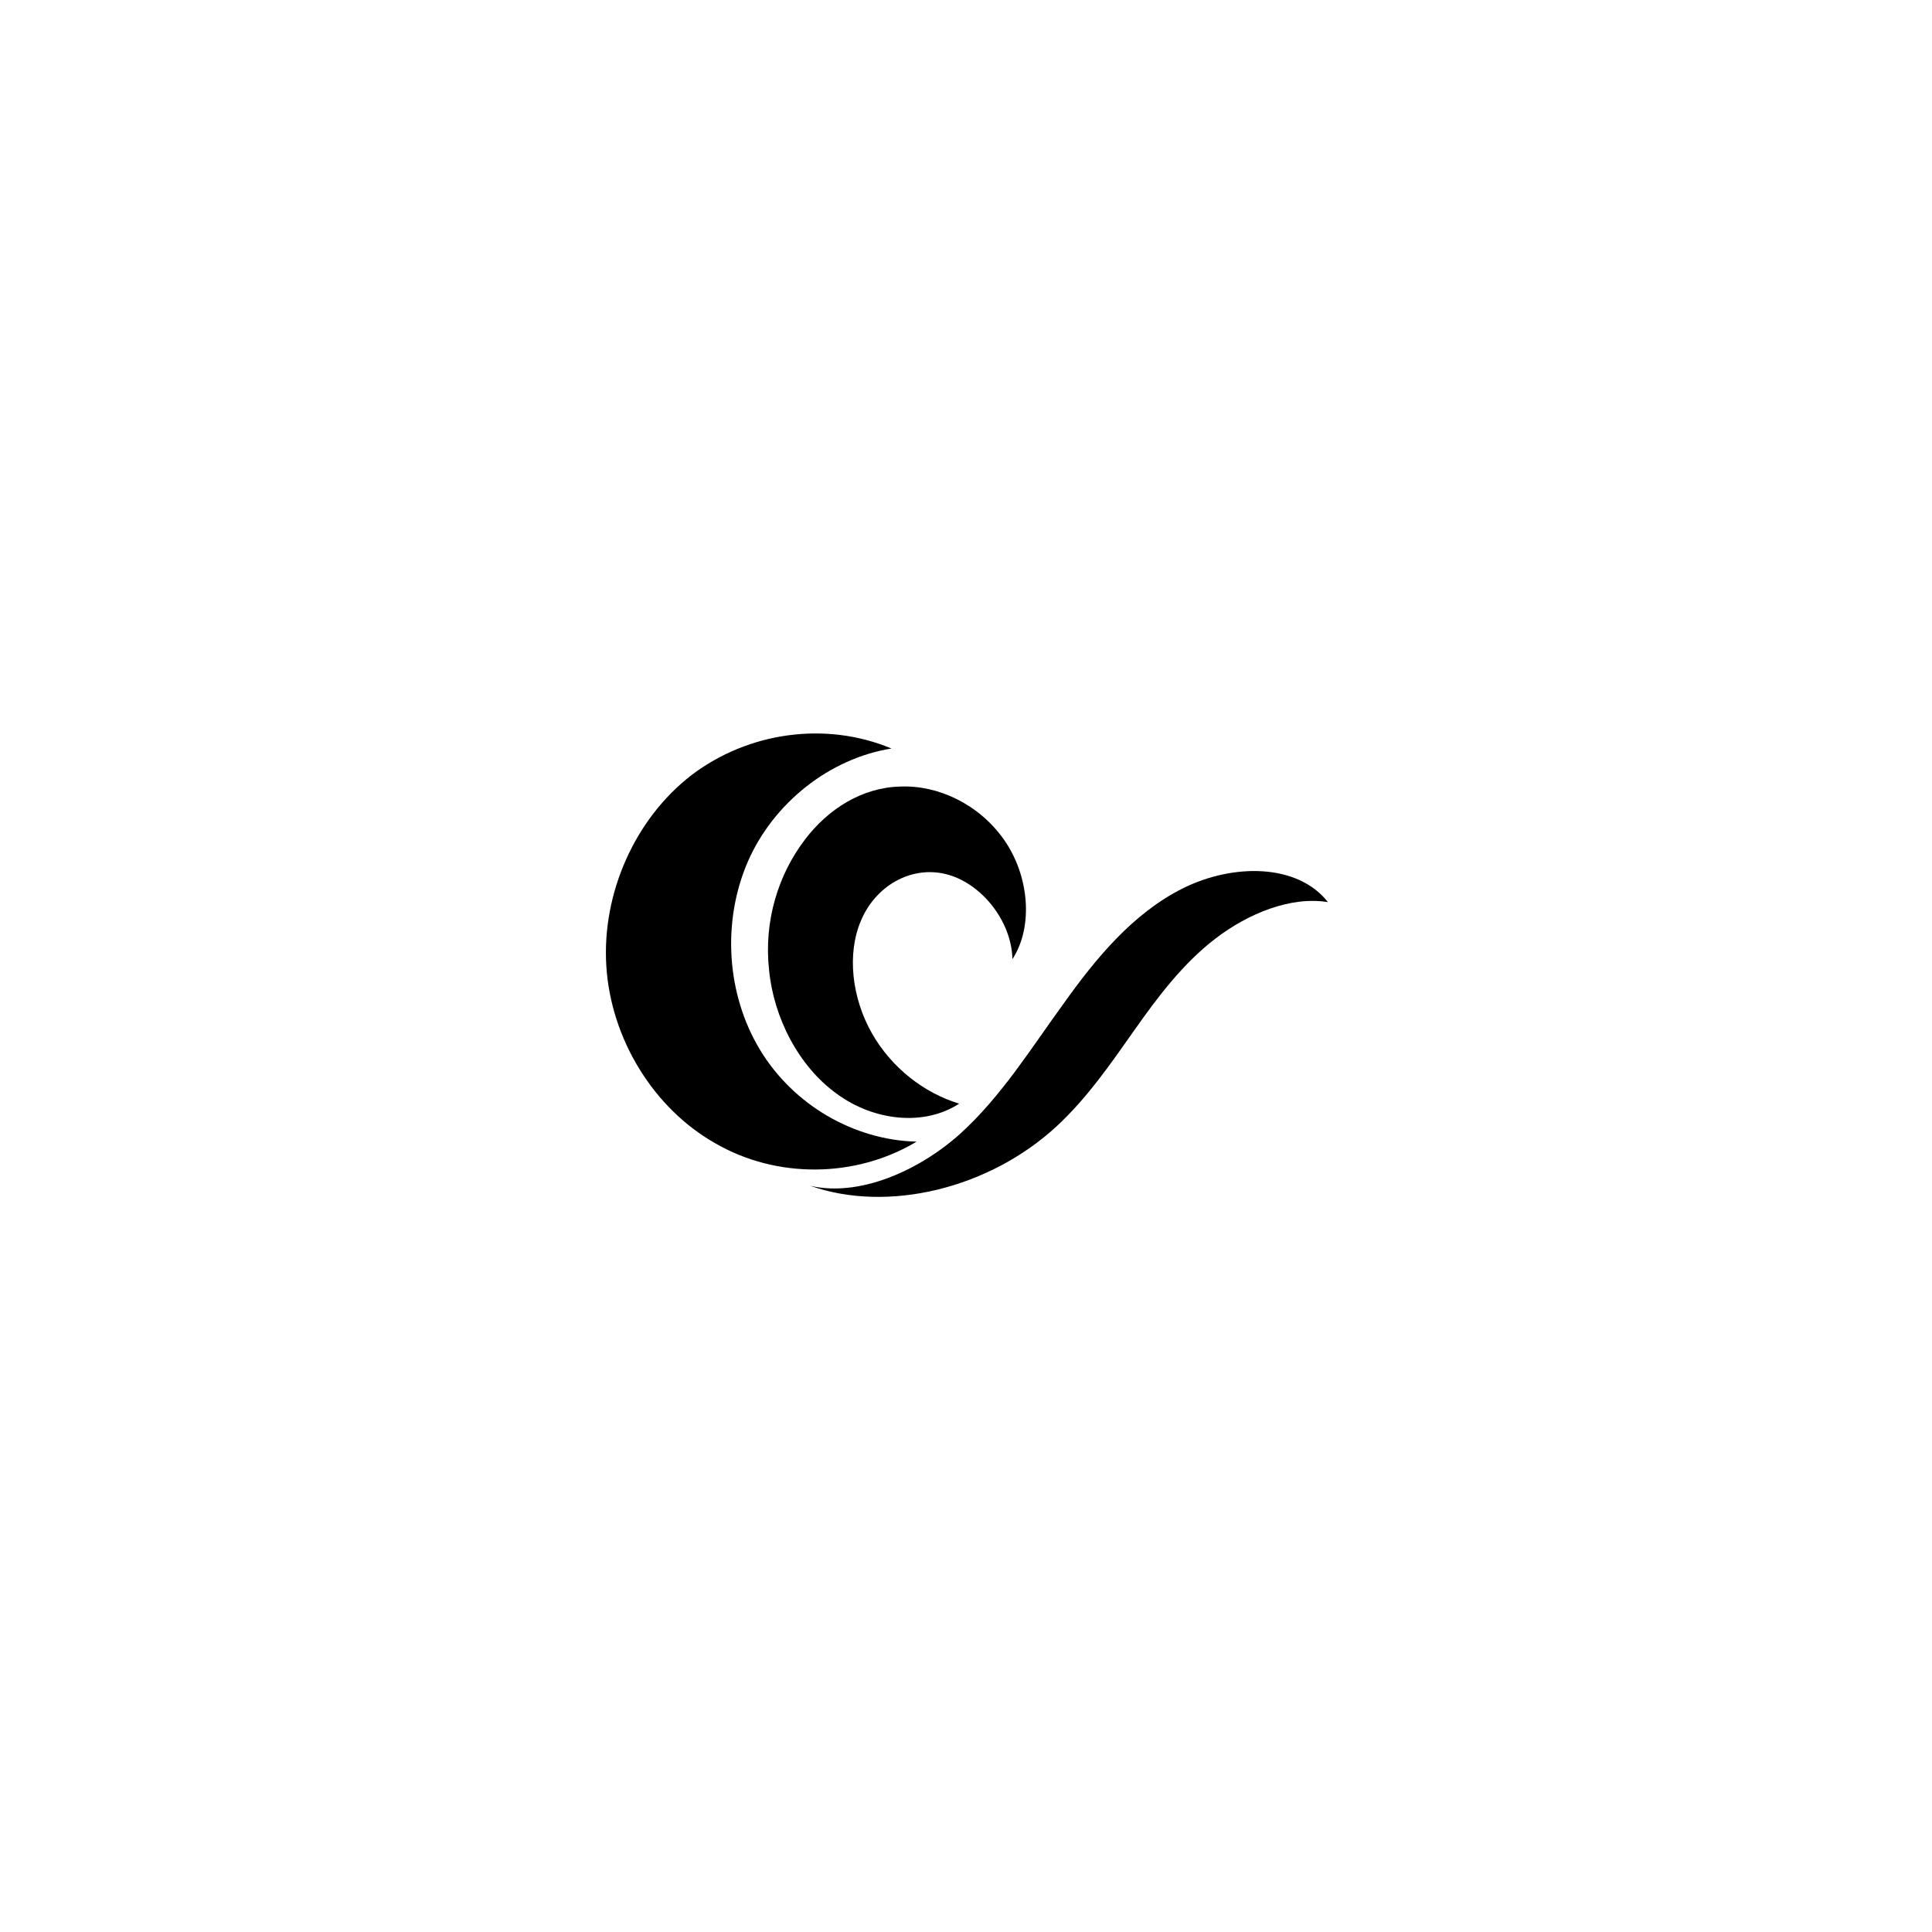 <?xml version="1.0" encoding="UTF-8"?>
<!-- Uploaded to: SVG Repo, www.svgrepo.com, Generator: SVG Repo Mixer Tools -->
<svg fill="#000000" width="800px" height="800px" version="1.1" viewBox="144 144 512 512" xmlns="http://www.w3.org/2000/svg">
 <g>
  <path d="m457.43 379.44c-13.301 6.648-23.176 18.742-31.641 30.633-8.664 11.891-16.324 24.383-27.406 34.461-11.082 9.875-26.801 16.727-39.699 13.703 20.555 7.254 47.359 0.805 65.293-15.719 8.062-7.457 14.309-16.523 20.555-25.391 6.246-8.867 12.898-17.734 21.562-24.383 8.664-6.648 19.949-11.285 29.824-9.672-8.059-10.281-25.188-10.281-38.488-3.633z"/>
  <path d="m357.28 366.55c-7.055 9.27-10.883 21.562-9.473 34.461 1.211 12.695 7.859 25.594 17.938 32.848 9.875 7.254 23.176 8.664 32.445 2.621-9.27-2.82-17.938-9.473-23.176-18.742s-6.648-20.957-2.82-29.824c3.828-9.07 13.098-14.508 22.371-12.293 9.27 2.215 17.531 12.293 17.734 22.57 5.644-8.664 4.434-22.168-2.215-31.641-6.648-9.473-17.531-14.508-27.406-14.105-10.086 0.199-19.152 5.84-25.398 14.105z"/>
  <path d="m386.9 446.55c-16.523-0.402-32.648-9.672-41.516-24.383-8.867-14.711-10.078-33.855-3.223-49.777 6.852-15.719 21.766-27.406 38.09-30.027-17.332-7.254-37.887-4.434-53 7.055-14.914 11.488-23.781 31.234-22.57 50.582 1.211 19.348 12.496 37.684 28.816 46.953 16.324 9.473 37.281 9.27 53.402-0.402z"/>
 </g>
</svg>